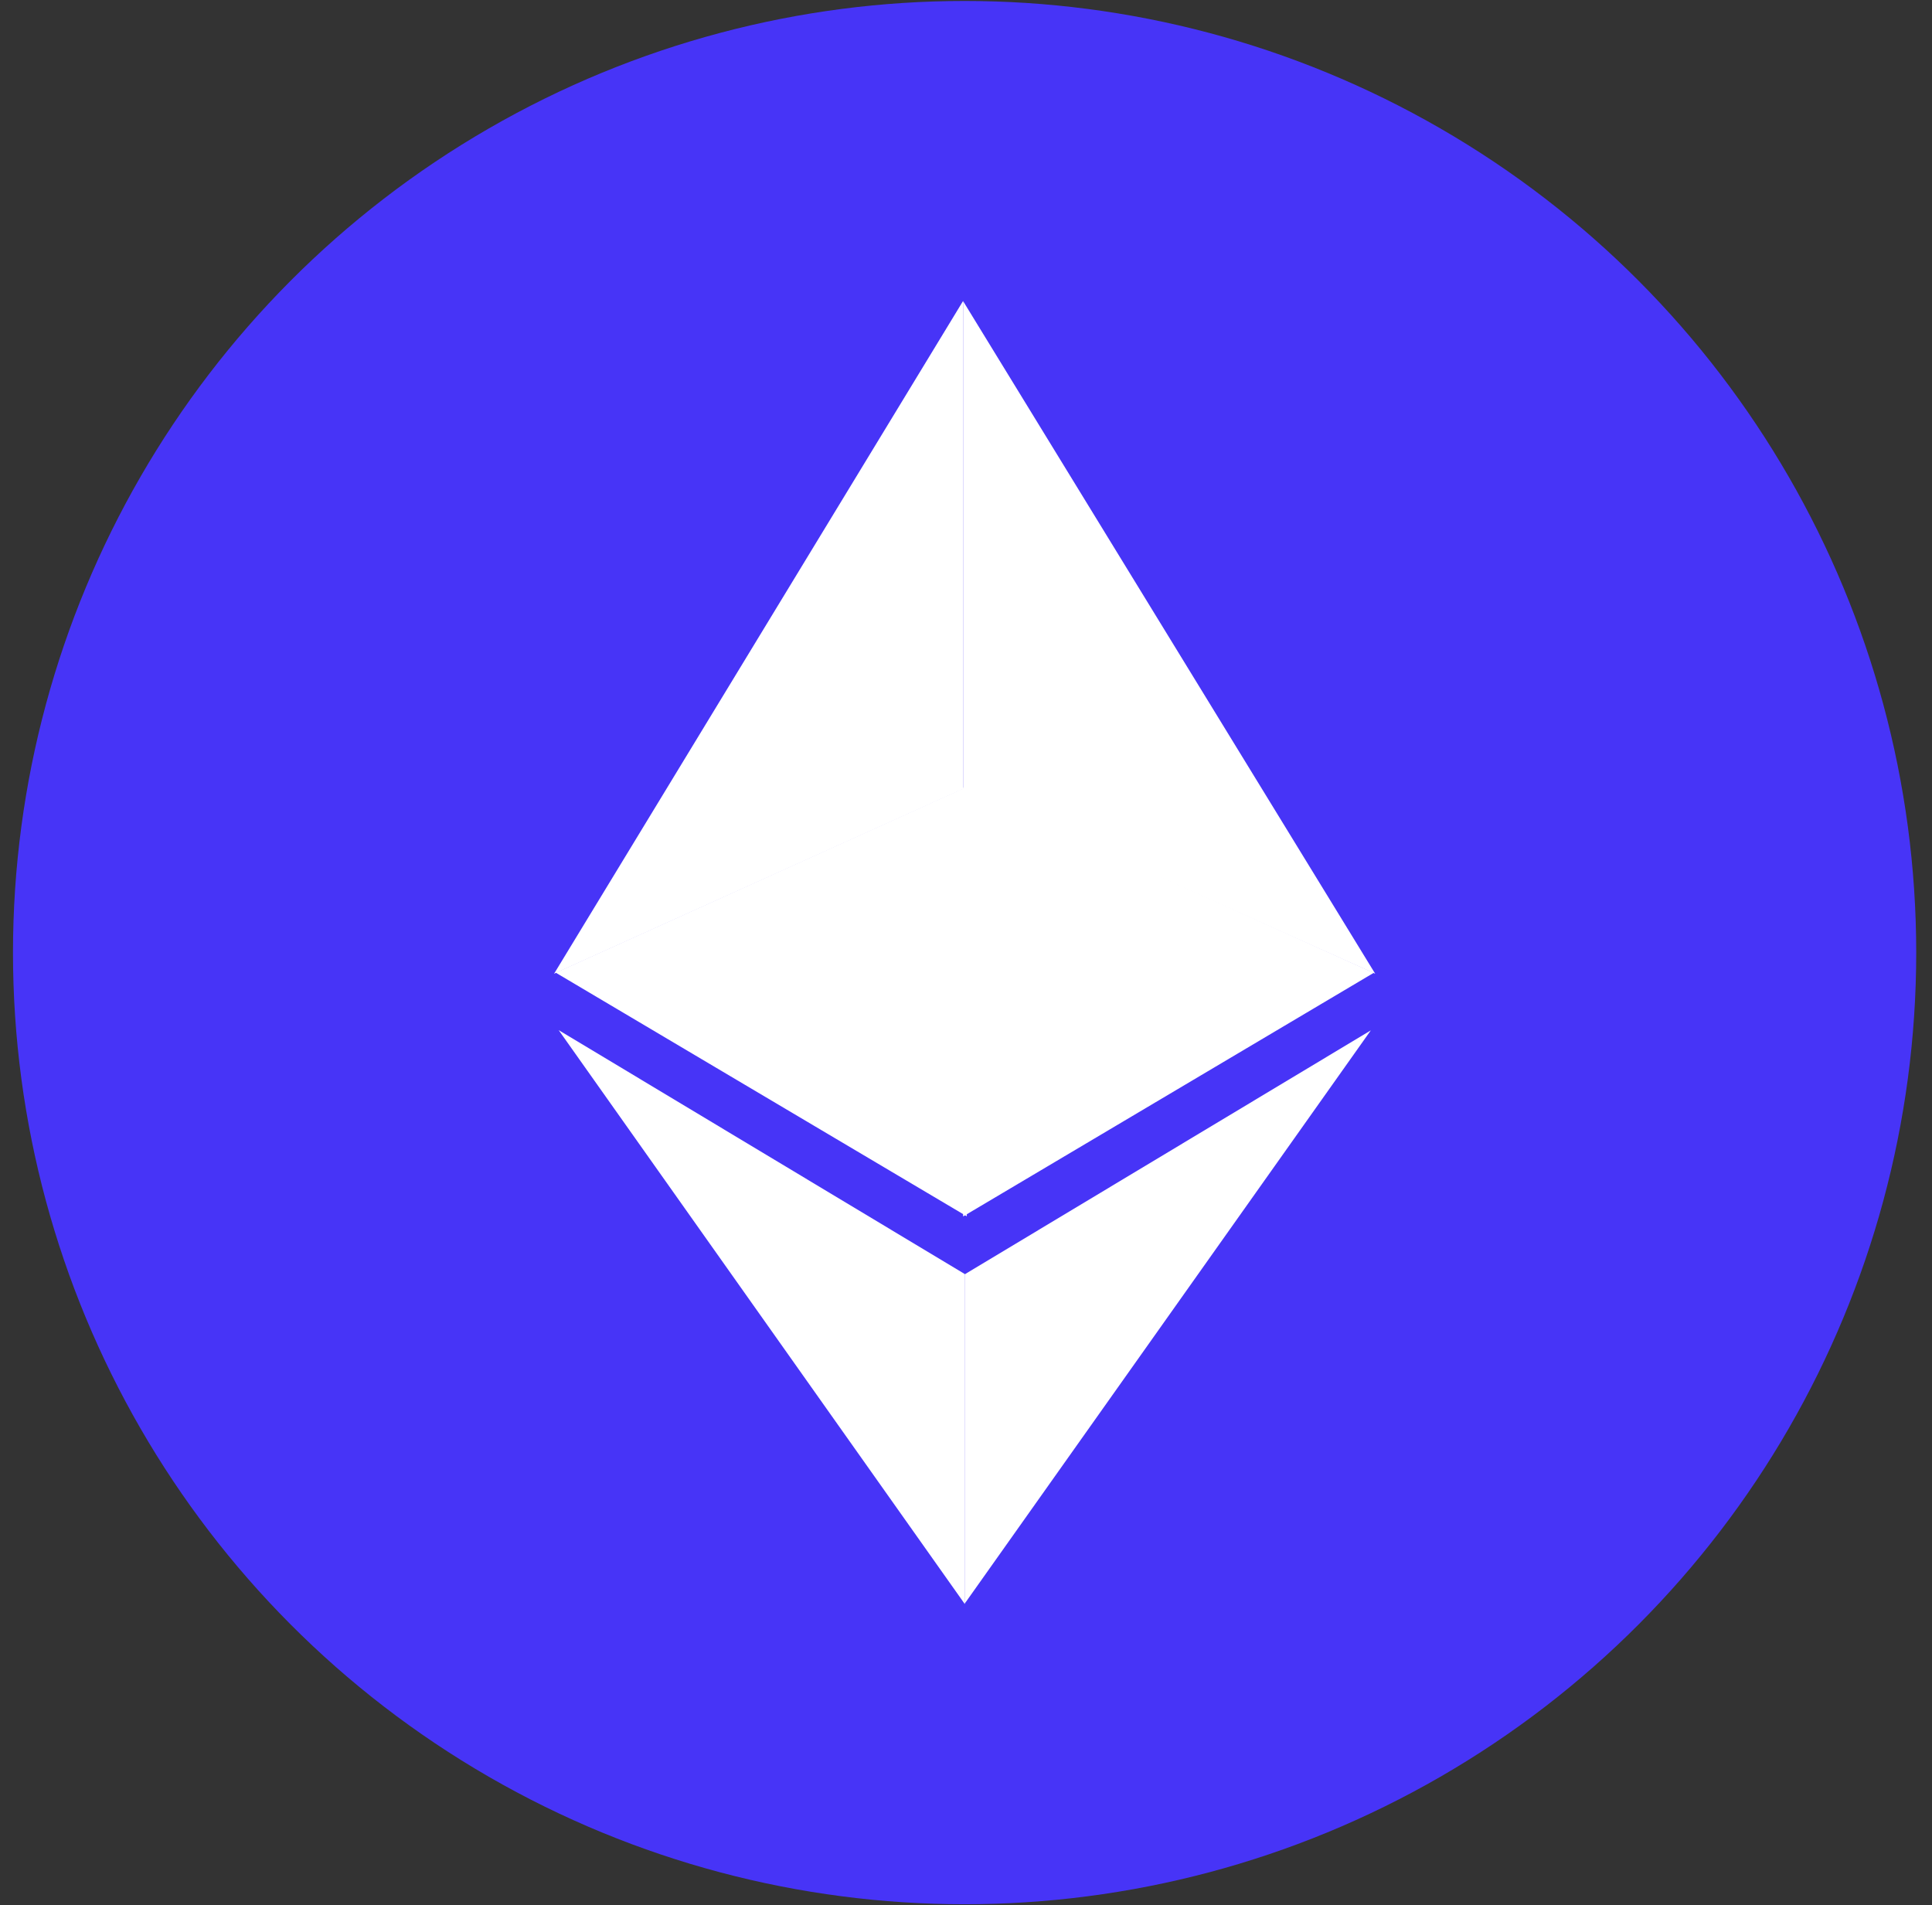 <svg width="72" height="71" viewBox="0 0 72 71" fill="none" xmlns="http://www.w3.org/2000/svg">
<rect x="0" y="0" width="72" height="71" fill="#333333" stroke="none"/>
<circle cx="35.948" cy="35.5" r="35.464" fill="#4734F7"/>
<path d="M35.956 47.48L20.82 38.389L35.956 59.778V47.48Z" fill="white"/>
<path d="M35.951 47.49L51.086 38.398L35.951 59.761V47.49Z" fill="white"/>
<path d="M20.711 36.248L36.03 45.327L35.965 29.351L20.711 36.248Z" fill="white"/>
<path d="M51.195 36.254L35.892 45.332V29.343L51.195 36.254Z" fill="white"/>
<path d="M20.648 36.288L35.889 11.22V29.403L20.648 36.288Z" fill="white"/>
<path d="M51.25 36.288L35.891 11.22V29.39L51.25 36.288Z" fill="white"/>
</svg>
